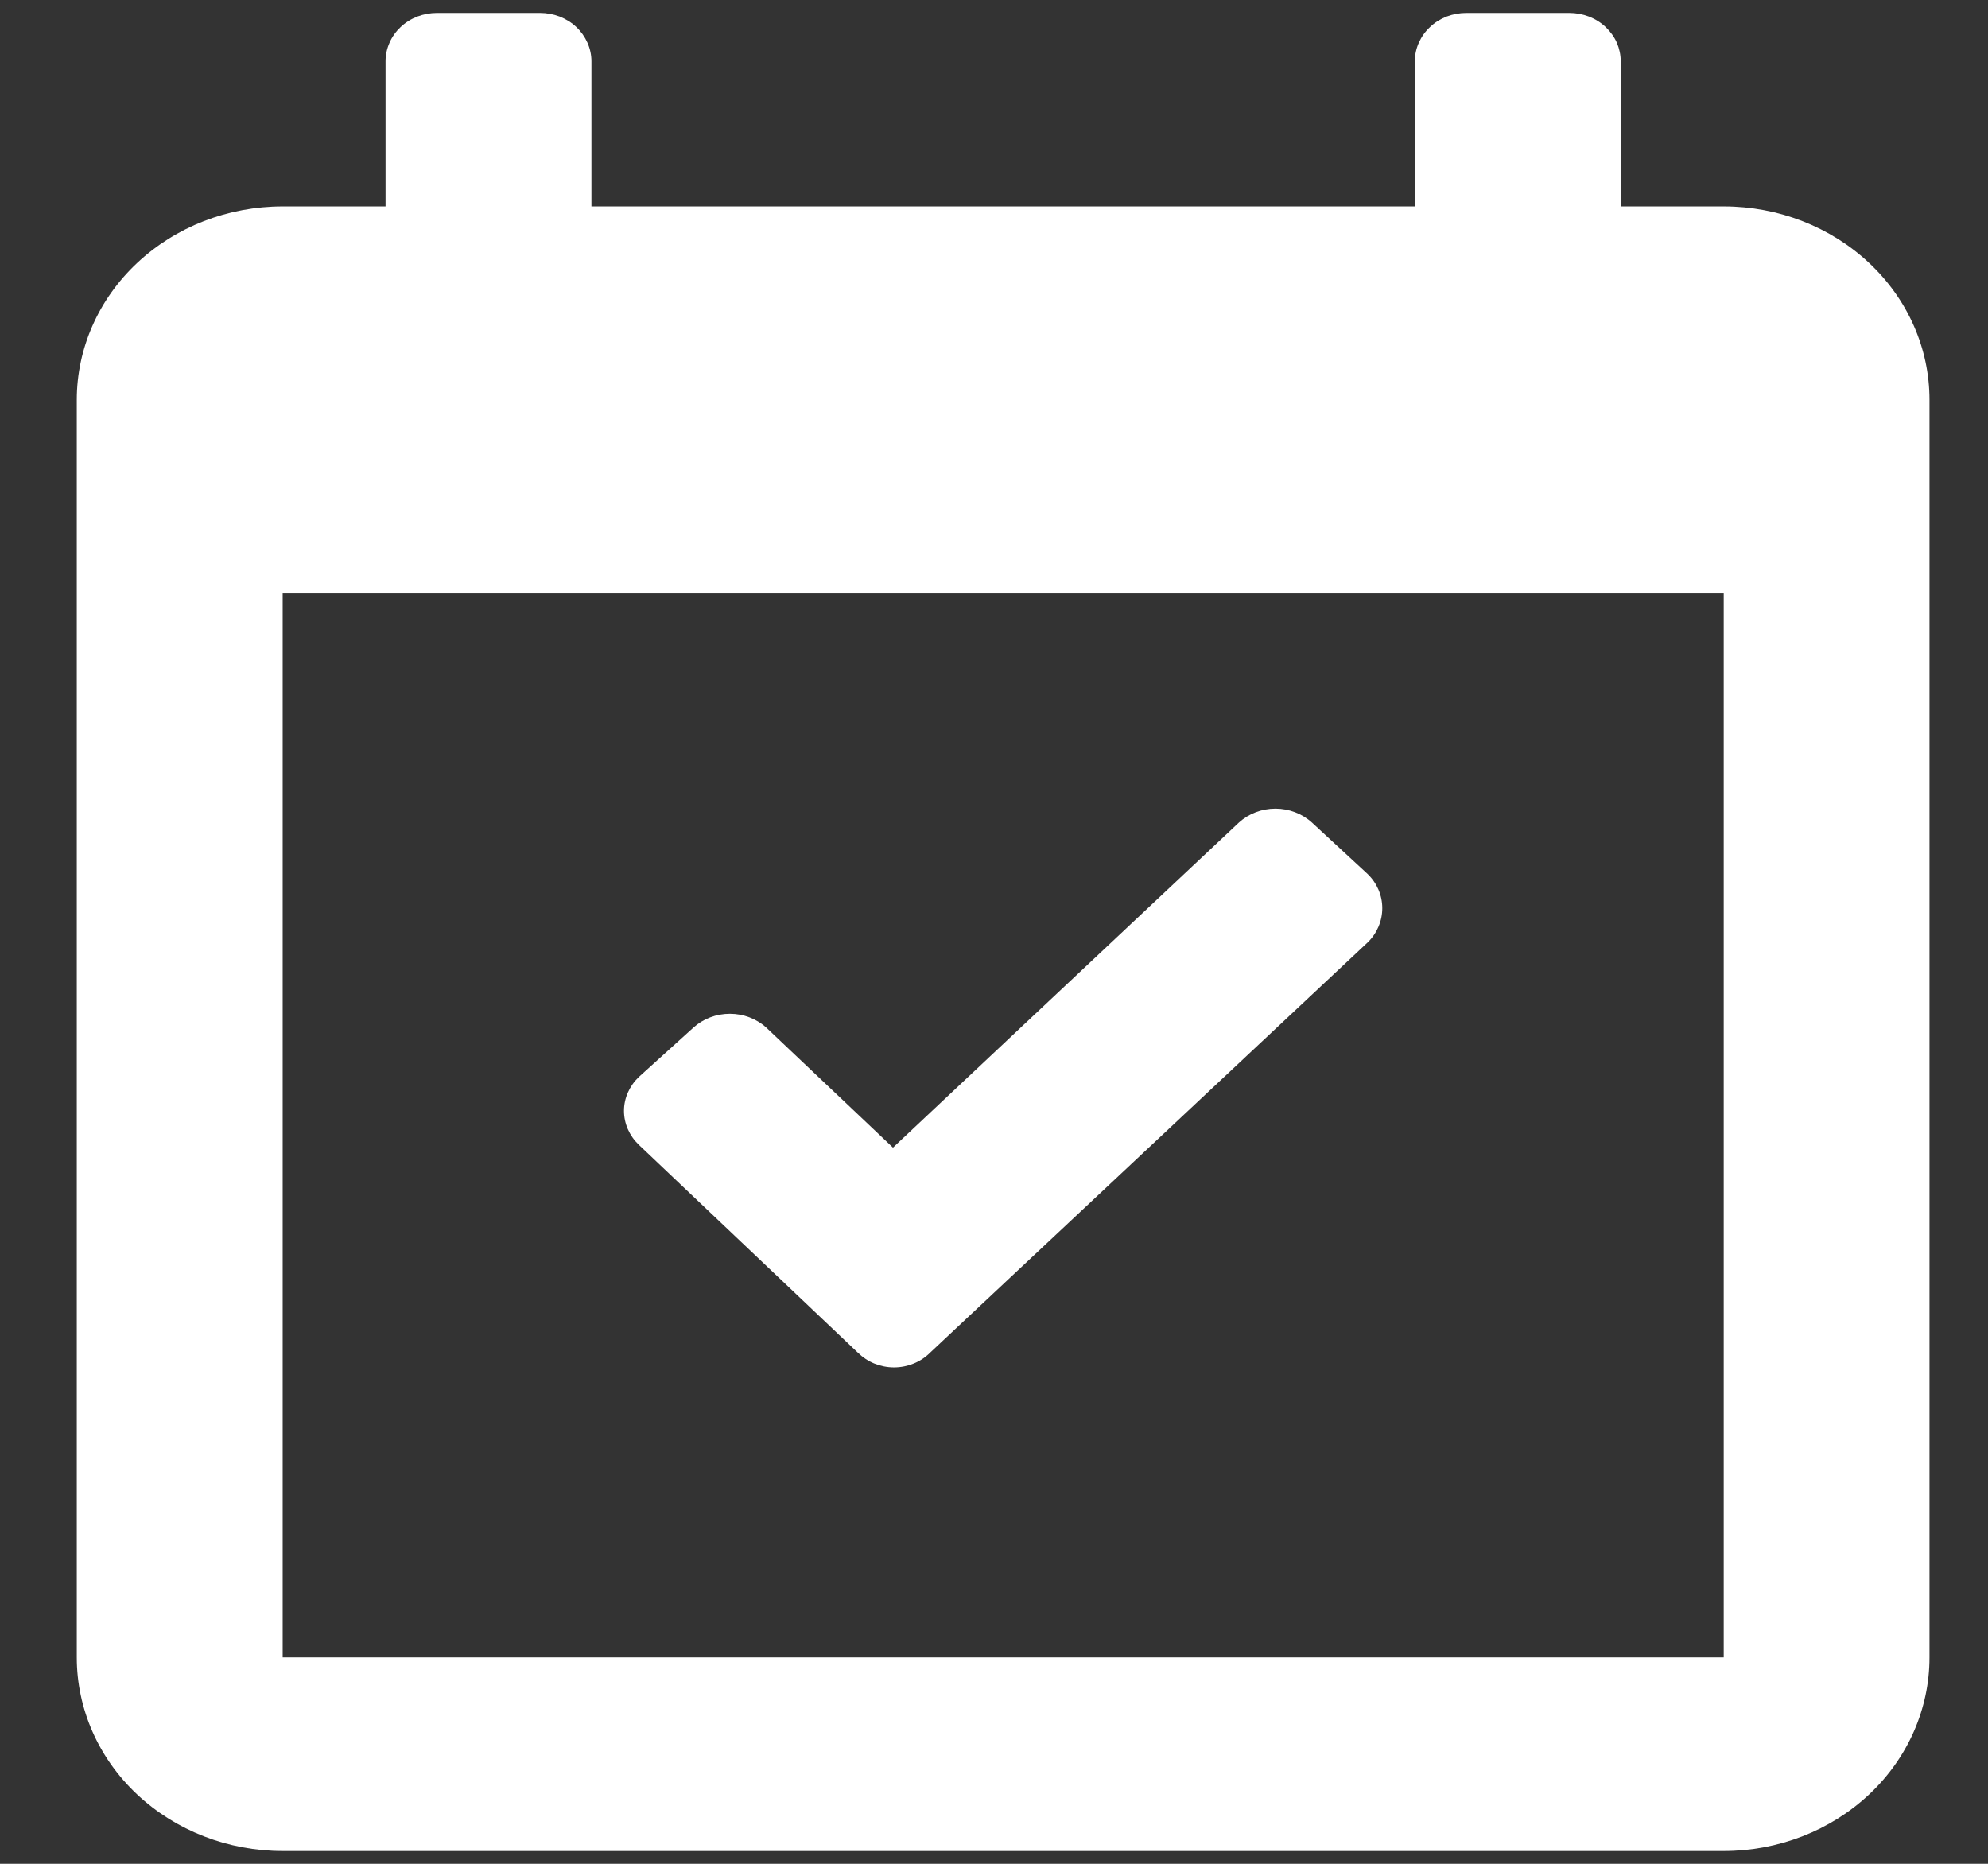 <svg width="16" height="15" viewBox="0 0 16 15" fill="none" xmlns="http://www.w3.org/2000/svg">
<rect x="0" y="0" width="16" height="15" fill="#333333" stroke="none"/>
<path d="M13.873 1.661H13.044V0.493C13.044 0.442 13.033 0.391 13.013 0.344C12.992 0.297 12.961 0.254 12.923 0.218C12.884 0.181 12.839 0.153 12.788 0.133C12.738 0.114 12.684 0.104 12.63 0.104H11.802C11.747 0.104 11.693 0.114 11.643 0.133C11.593 0.153 11.547 0.181 11.509 0.218C11.47 0.254 11.44 0.297 11.419 0.344C11.398 0.391 11.387 0.442 11.387 0.493V1.661H4.76V0.493C4.76 0.442 4.749 0.391 4.728 0.344C4.707 0.297 4.677 0.254 4.639 0.218C4.6 0.181 4.554 0.153 4.504 0.133C4.454 0.114 4.4 0.104 4.346 0.104H3.517C3.463 0.104 3.409 0.114 3.359 0.133C3.308 0.153 3.263 0.181 3.224 0.218C3.186 0.254 3.155 0.297 3.135 0.344C3.114 0.391 3.103 0.442 3.103 0.493V1.661H2.275C1.835 1.661 1.414 1.825 1.103 2.117C0.792 2.409 0.618 2.805 0.618 3.218V13.339C0.618 13.752 0.792 14.149 1.103 14.441C1.414 14.733 1.835 14.897 2.275 14.897H13.873C14.312 14.897 14.733 14.733 15.044 14.441C15.355 14.149 15.529 13.752 15.529 13.339V3.218C15.529 2.805 15.355 2.409 15.044 2.117C14.733 1.825 14.312 1.661 13.873 1.661ZM13.873 13.339H2.275V4.775H13.873V13.339ZM6.905 10.887C6.943 10.924 6.988 10.954 7.037 10.974C7.087 10.994 7.141 11.005 7.195 11.005C7.25 11.005 7.304 10.994 7.353 10.974C7.403 10.954 7.448 10.924 7.485 10.887L11.006 7.586C11.083 7.512 11.125 7.412 11.125 7.309C11.125 7.206 11.083 7.107 11.006 7.033L10.559 6.62C10.48 6.548 10.374 6.508 10.265 6.508C10.155 6.508 10.05 6.548 9.971 6.62L7.187 9.236L6.168 8.271C6.089 8.199 5.984 8.159 5.874 8.159C5.764 8.159 5.659 8.199 5.58 8.271L5.141 8.668C5.065 8.741 5.022 8.839 5.022 8.94C5.022 9.042 5.065 9.14 5.141 9.213L6.905 10.887Z" fill="white"/>
</svg>
